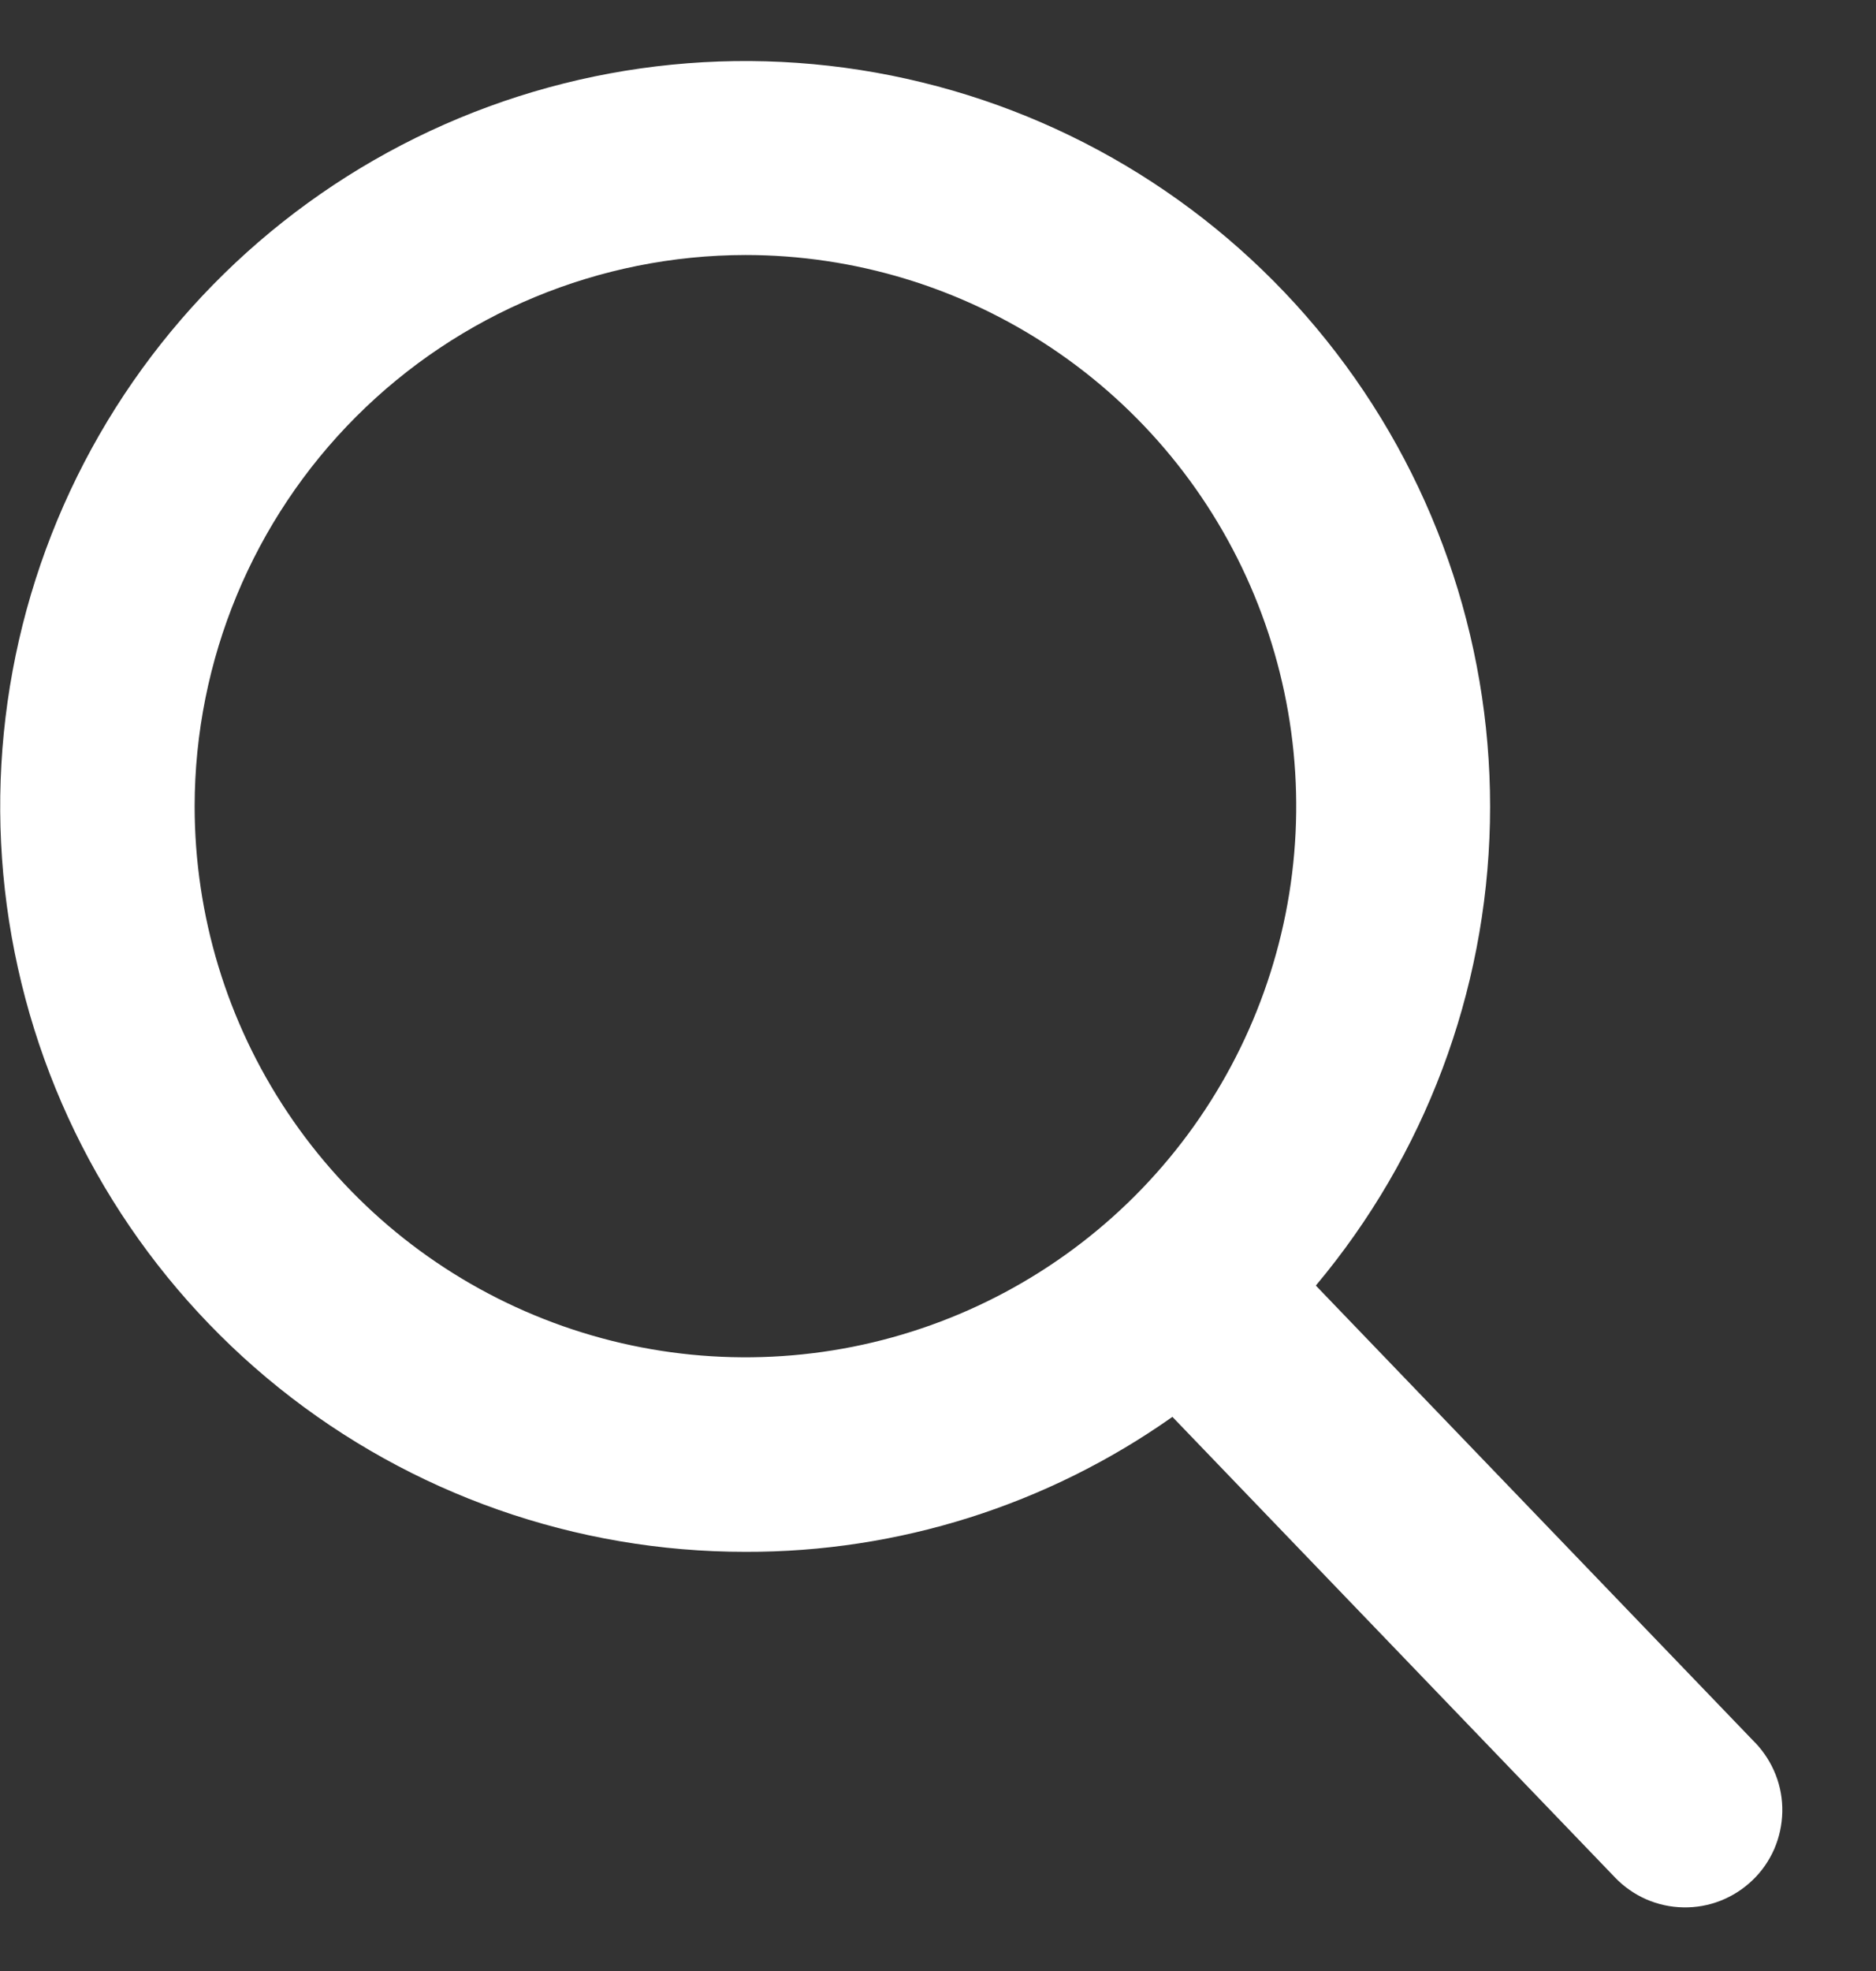 <svg width="20" height="21" viewBox="0 0 20 21" fill="none" xmlns="http://www.w3.org/2000/svg">
<rect x="0" y="0" width="20" height="21" fill="#333333" stroke="none"/>
<path d="M18.711 18.567L14.028 13.697C15.19 12.312 15.845 10.573 15.884 8.765C15.923 6.958 15.345 5.191 14.244 3.757C13.144 2.323 11.587 1.307 9.831 0.878C8.075 0.448 6.224 0.631 4.586 1.395C2.948 2.159 1.619 3.46 0.82 5.081C0.021 6.703 -0.201 8.549 0.191 10.313C0.582 12.078 1.565 13.657 2.975 14.788C4.385 15.919 6.139 16.535 7.947 16.534C9.577 16.539 11.167 16.036 12.499 15.096L17.218 20.004C17.312 20.102 17.425 20.181 17.55 20.236C17.674 20.29 17.809 20.32 17.945 20.322C18.081 20.325 18.216 20.301 18.343 20.251C18.47 20.201 18.585 20.127 18.683 20.033C18.782 19.939 18.86 19.826 18.915 19.701C18.969 19.576 18.998 19.442 19.001 19.306C19.004 19.17 18.98 19.035 18.93 18.908C18.88 18.781 18.806 18.666 18.712 18.567H18.711ZM7.947 2.717C9.108 2.717 10.244 3.062 11.209 3.707C12.175 4.352 12.928 5.269 13.372 6.342C13.816 7.415 13.933 8.596 13.706 9.735C13.479 10.874 12.92 11.92 12.099 12.742C11.278 13.563 10.232 14.122 9.092 14.349C7.953 14.575 6.773 14.459 5.7 14.014C4.627 13.57 3.71 12.817 3.065 11.852C2.419 10.886 2.075 9.751 2.075 8.589C2.077 7.033 2.696 5.54 3.797 4.439C4.898 3.338 6.39 2.719 7.947 2.717Z" fill="white"/>
</svg>
